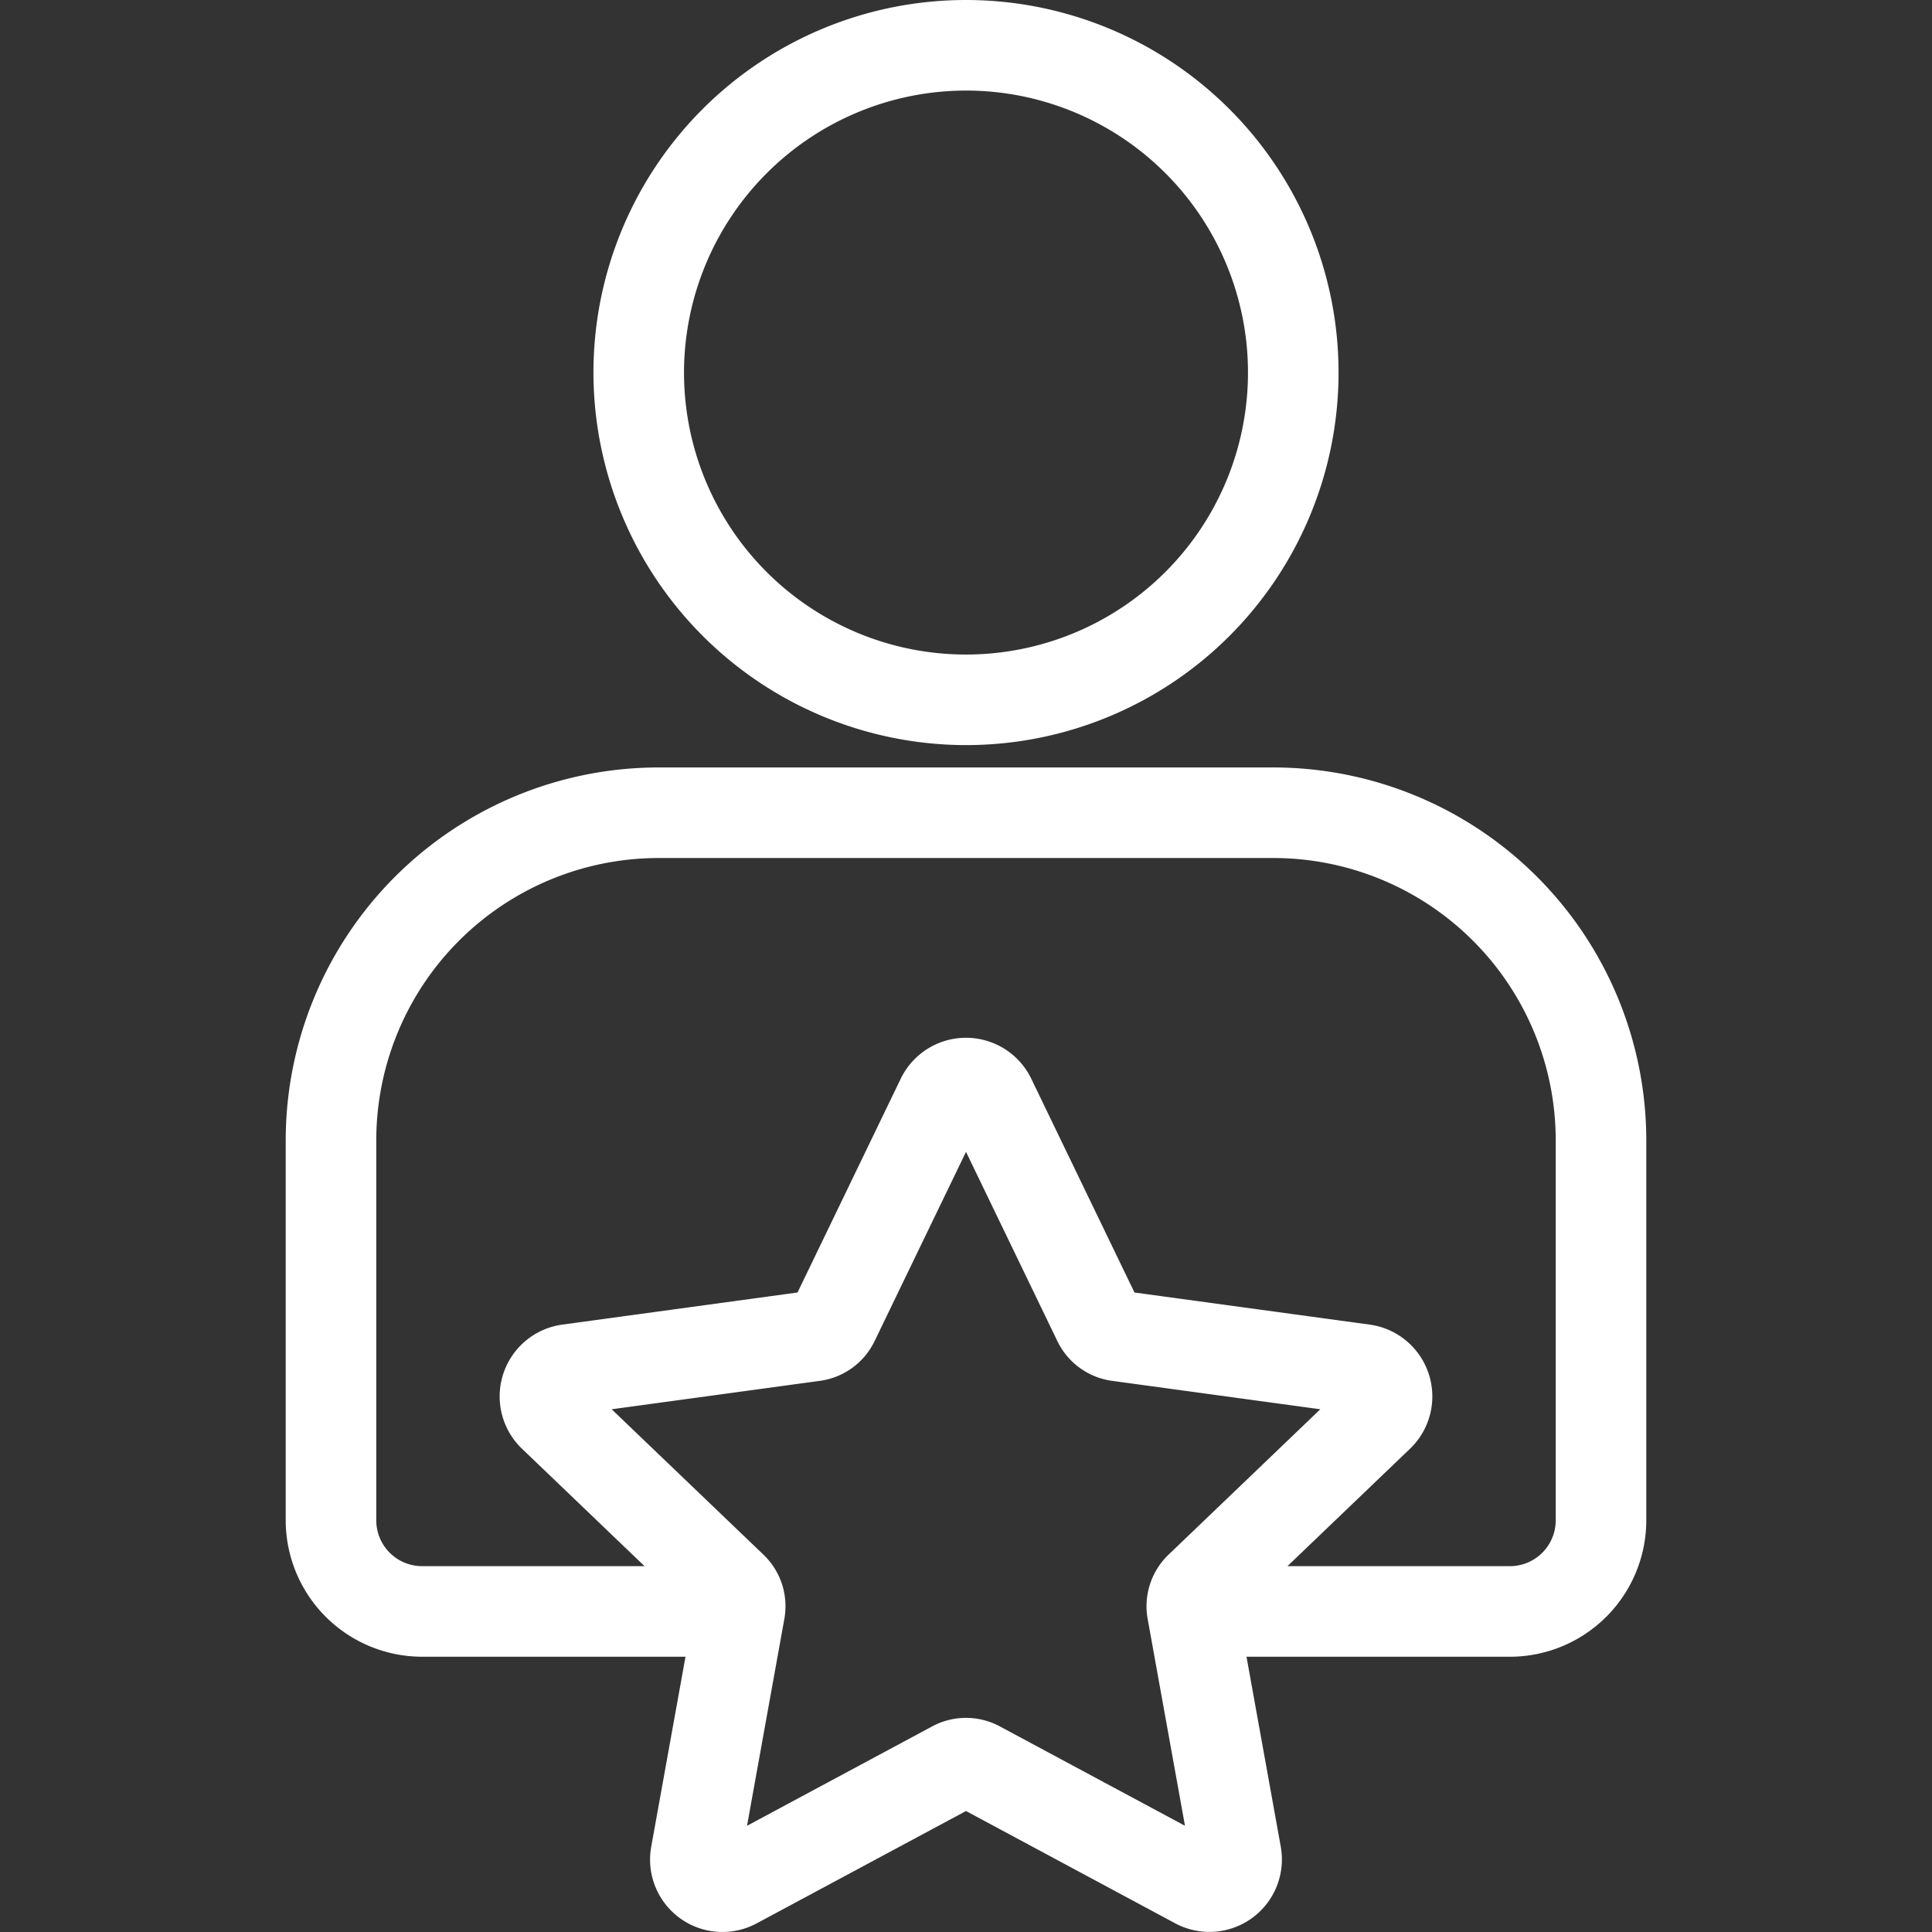 <?xml version="1.0"?>
<svg xmlns="http://www.w3.org/2000/svg" fill="#fff" data-name="Layer 1" viewBox="0 0 512 512"><rect x="0" y="0" width="512" height="512" fill="#333333" stroke="none"/><path d="M337.513,203.383H174.487a98.882,98.882,0,0,0-98.77,98.77V402.912a36.18,36.18,0,0,0,36.138,36.14h69.809l-9.074,50.3a19.18,19.18,0,0,0,27.988,20.334L256,479.939l55.422,29.751a19.208,19.208,0,0,0,27.989-20.335l-9.075-50.3h69.809a36.18,36.18,0,0,0,36.138-36.14V302.153A98.882,98.882,0,0,0,337.513,203.383ZM265.084,457.577a18.918,18.918,0,0,0-18.169,0l-48.944,26.274,9.861-54.668a18.922,18.922,0,0,0-5.614-17.282L162.1,373.471l55.039-7.515a18.912,18.912,0,0,0,14.7-10.68L256,305.253l24.153,50.023a18.912,18.912,0,0,0,14.7,10.68l55.042,7.515L309.782,411.9a18.92,18.92,0,0,0-5.614,17.281l9.862,54.669Zm147.2-54.665a12.153,12.153,0,0,1-12.138,12.14H341.186l32.478-31.116a19.209,19.209,0,0,0-10.69-32.9l-62.327-8.509L273.3,285.881a19.209,19.209,0,0,0-34.6,0l-27.349,56.643-62.329,8.509a19.209,19.209,0,0,0-10.688,32.9l32.478,31.116H111.855a12.153,12.153,0,0,1-12.138-12.14V302.153a74.855,74.855,0,0,1,74.77-74.77H337.513a74.855,74.855,0,0,1,74.77,74.77ZM256,197.46a98.73,98.73,0,1,0-98.73-98.73A98.842,98.842,0,0,0,256,197.46ZM256,24a74.73,74.73,0,1,1-74.73,74.73A74.815,74.815,0,0,1,256,24Z"/></svg>
